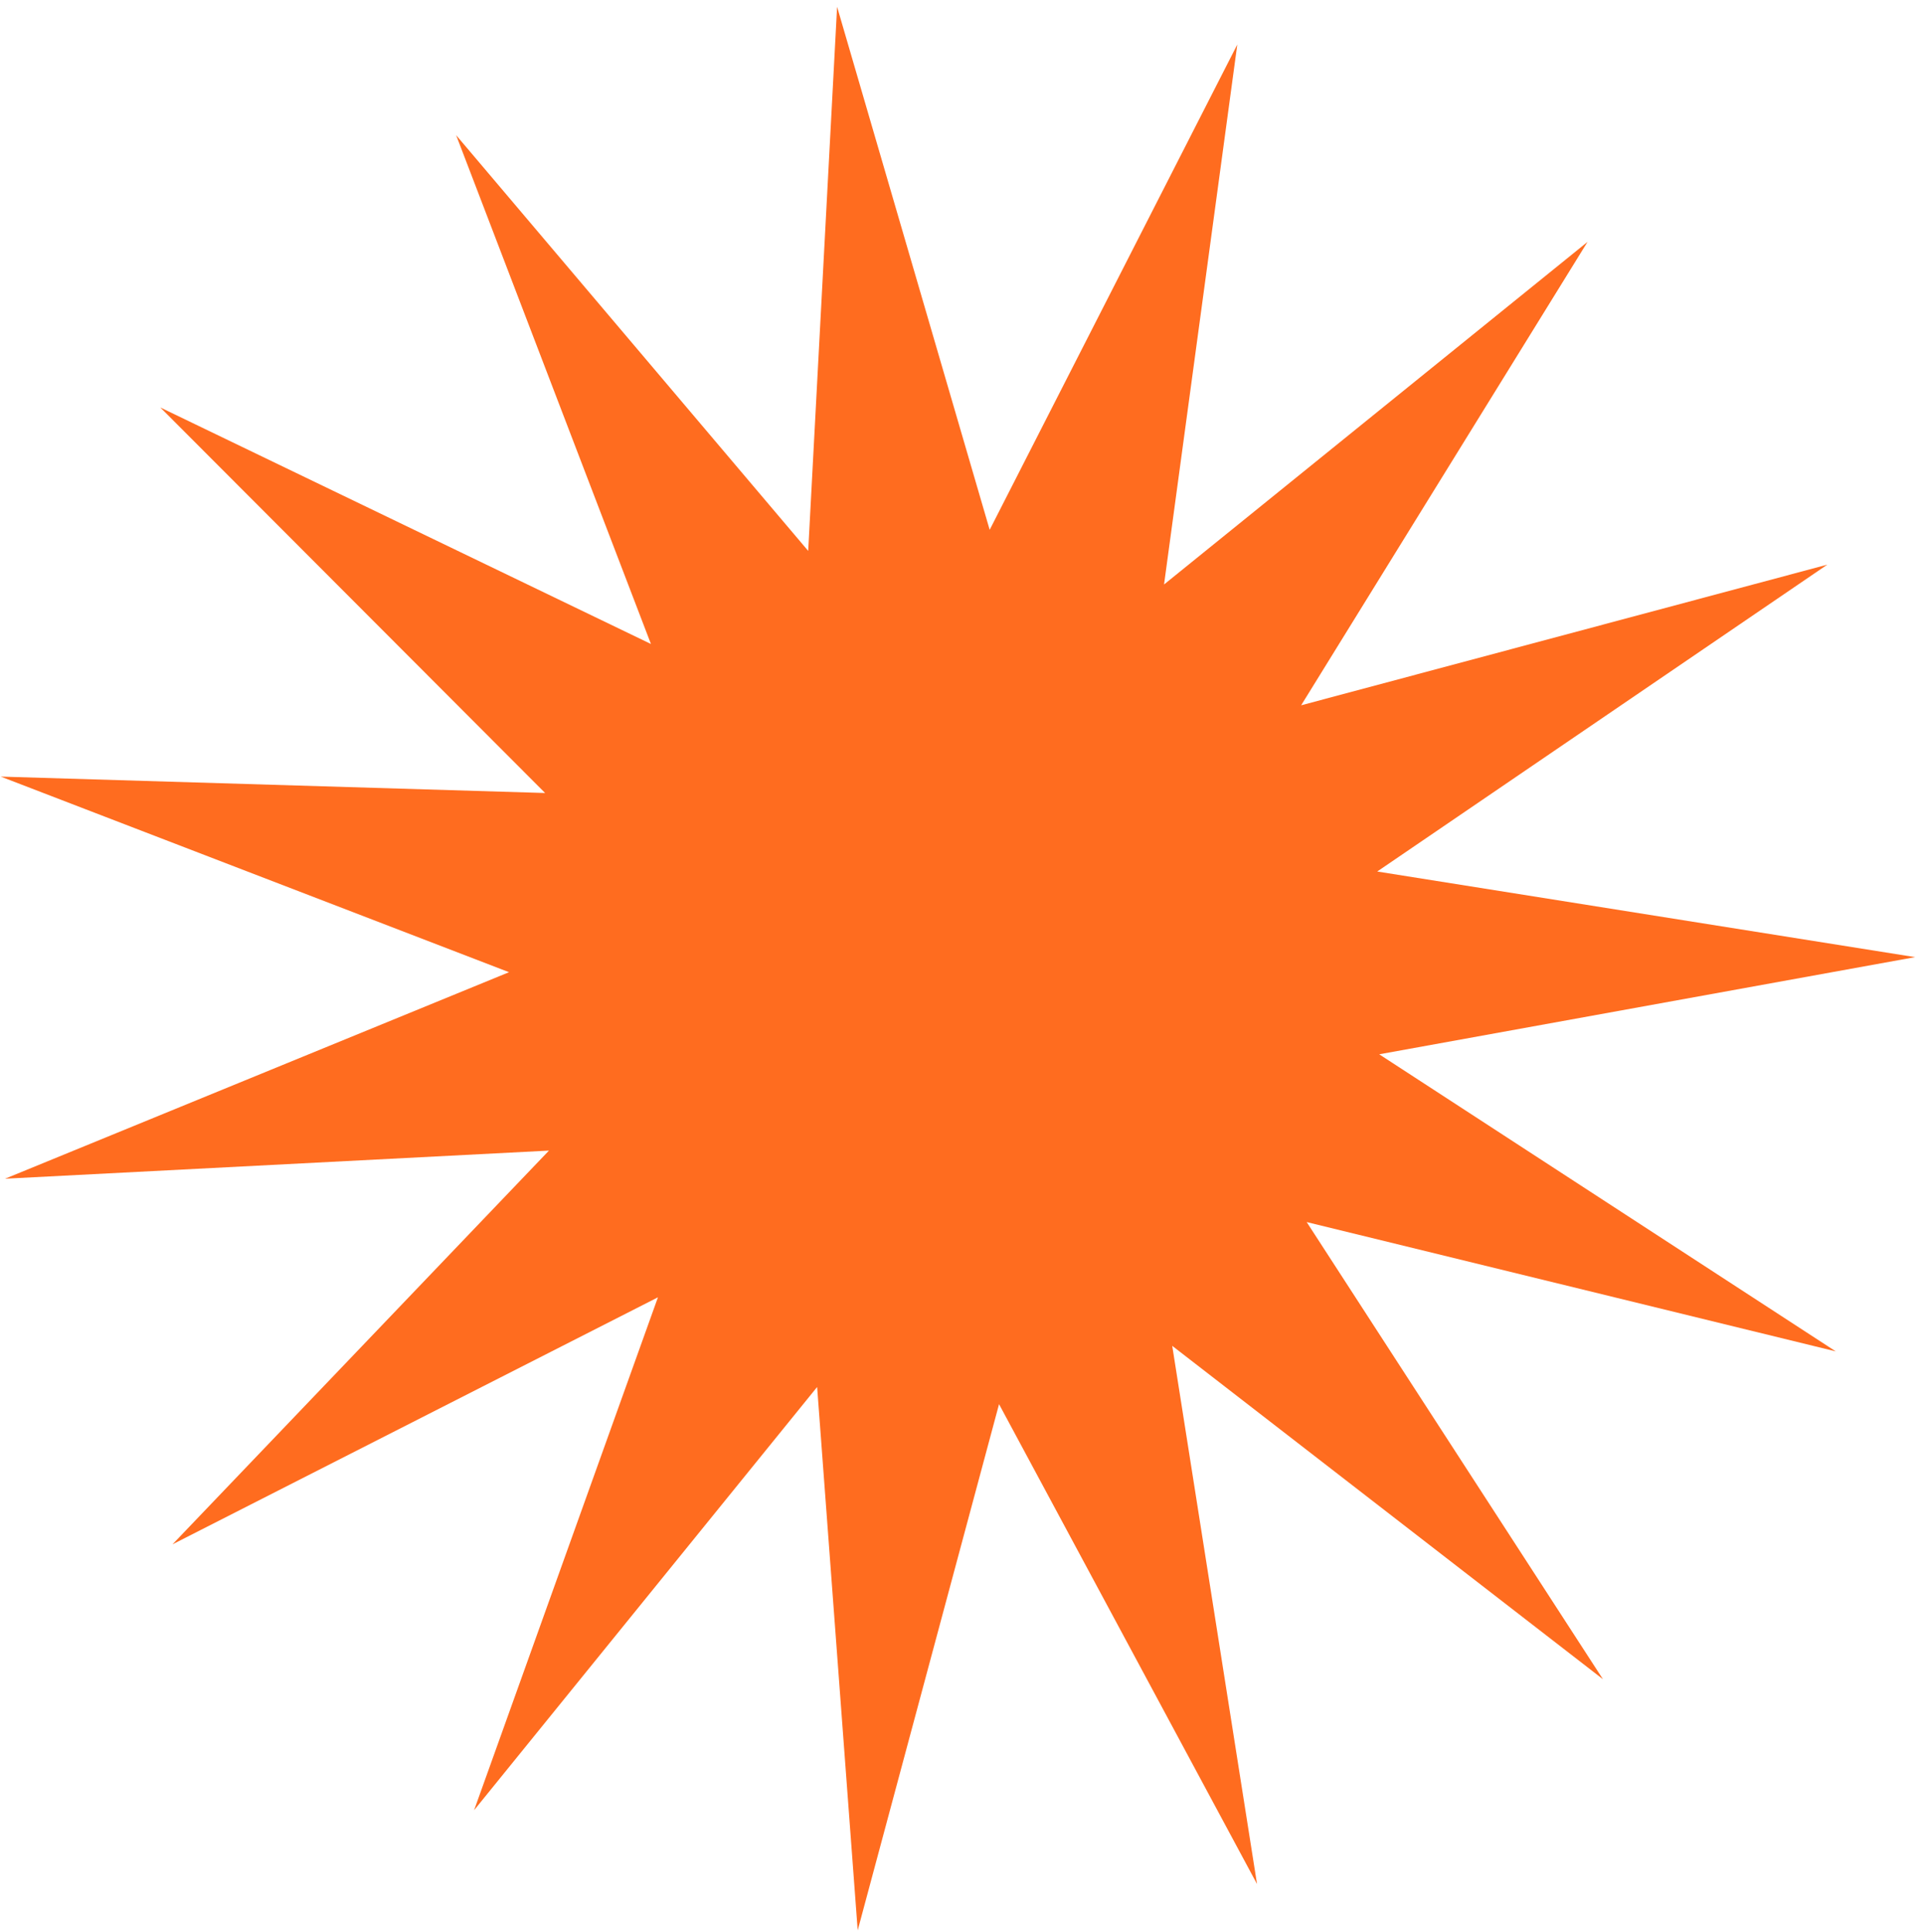 <?xml version="1.0" encoding="UTF-8"?> <svg xmlns="http://www.w3.org/2000/svg" width="222" height="223" viewBox="0 0 222 223" fill="none"><g clip-path="url(#clip0_185_1296)"><path d="M93.302 63.581L96.638 0.786L114.253 61.148L142.839 5.14L134.383 67.456L183.273 27.916L150.21 81.4L210.951 65.169L158.994 100.583L221.086 110.465L159.223 121.679L211.927 155.966L150.849 141.041L185.052 193.803L135.328 155.327L145.117 217.441L115.335 162.059L99.016 222.786L94.333 160.078L54.731 208.92L75.956 149.726L19.915 178.235L63.374 132.793L0.584 136.038L58.765 112.204L0.086 89.629L62.931 91.523L18.505 47.026L75.148 74.325L52.659 15.602L93.302 63.581Z" fill="#FF6C1F"></path></g><defs><clipPath id="clip0_185_1296"><rect width="221" height="222" fill="white" transform="translate(0.086 0.786)"></rect></clipPath></defs></svg> 
